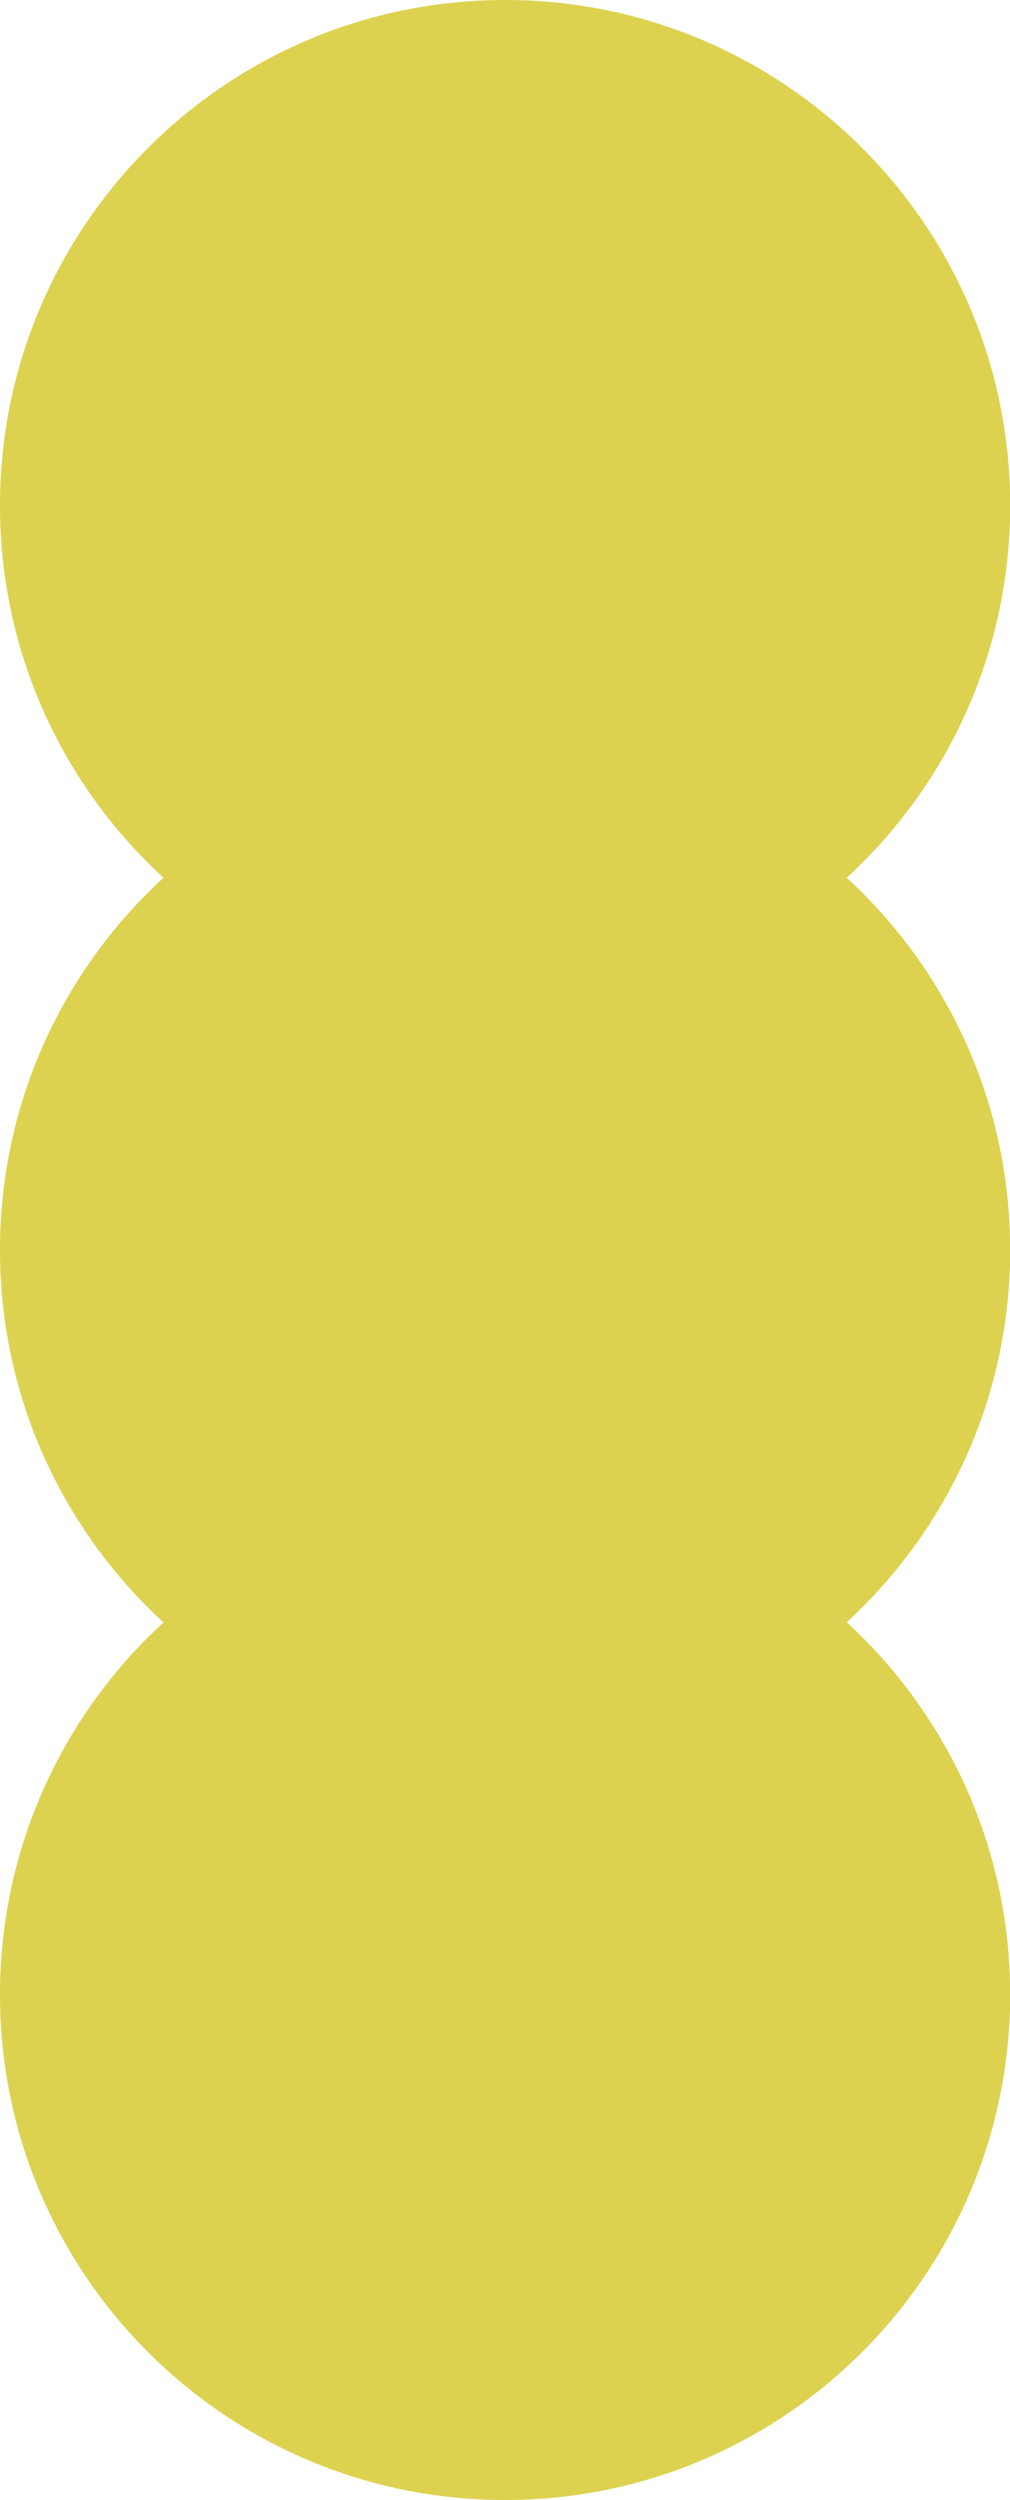 <?xml version="1.0" encoding="UTF-8"?><svg id="Layer_2" xmlns="http://www.w3.org/2000/svg" viewBox="0 0 57.27 141.65"><defs><style>.cls-1{fill:#ddd24f;stroke-width:0px;}</style></defs><g id="Layer_1-2"><path class="cls-1" d="M0,70.82c0-8.35,3.57-15.86,9.27-21.09C3.57,44.5,0,36.99,0,28.64,0,12.82,12.82,0,28.64,0s28.64,12.82,28.64,28.64c0,8.35-3.57,15.86-9.27,21.09,5.7,5.23,9.27,12.75,9.27,21.09s-3.57,15.86-9.27,21.09c5.7,5.23,9.27,12.75,9.27,21.09,0,15.82-12.82,28.64-28.64,28.64S0,128.83,0,113.01c0-8.35,3.57-15.86,9.27-21.09-5.7-5.23-9.27-12.75-9.27-21.09Z"/></g></svg>